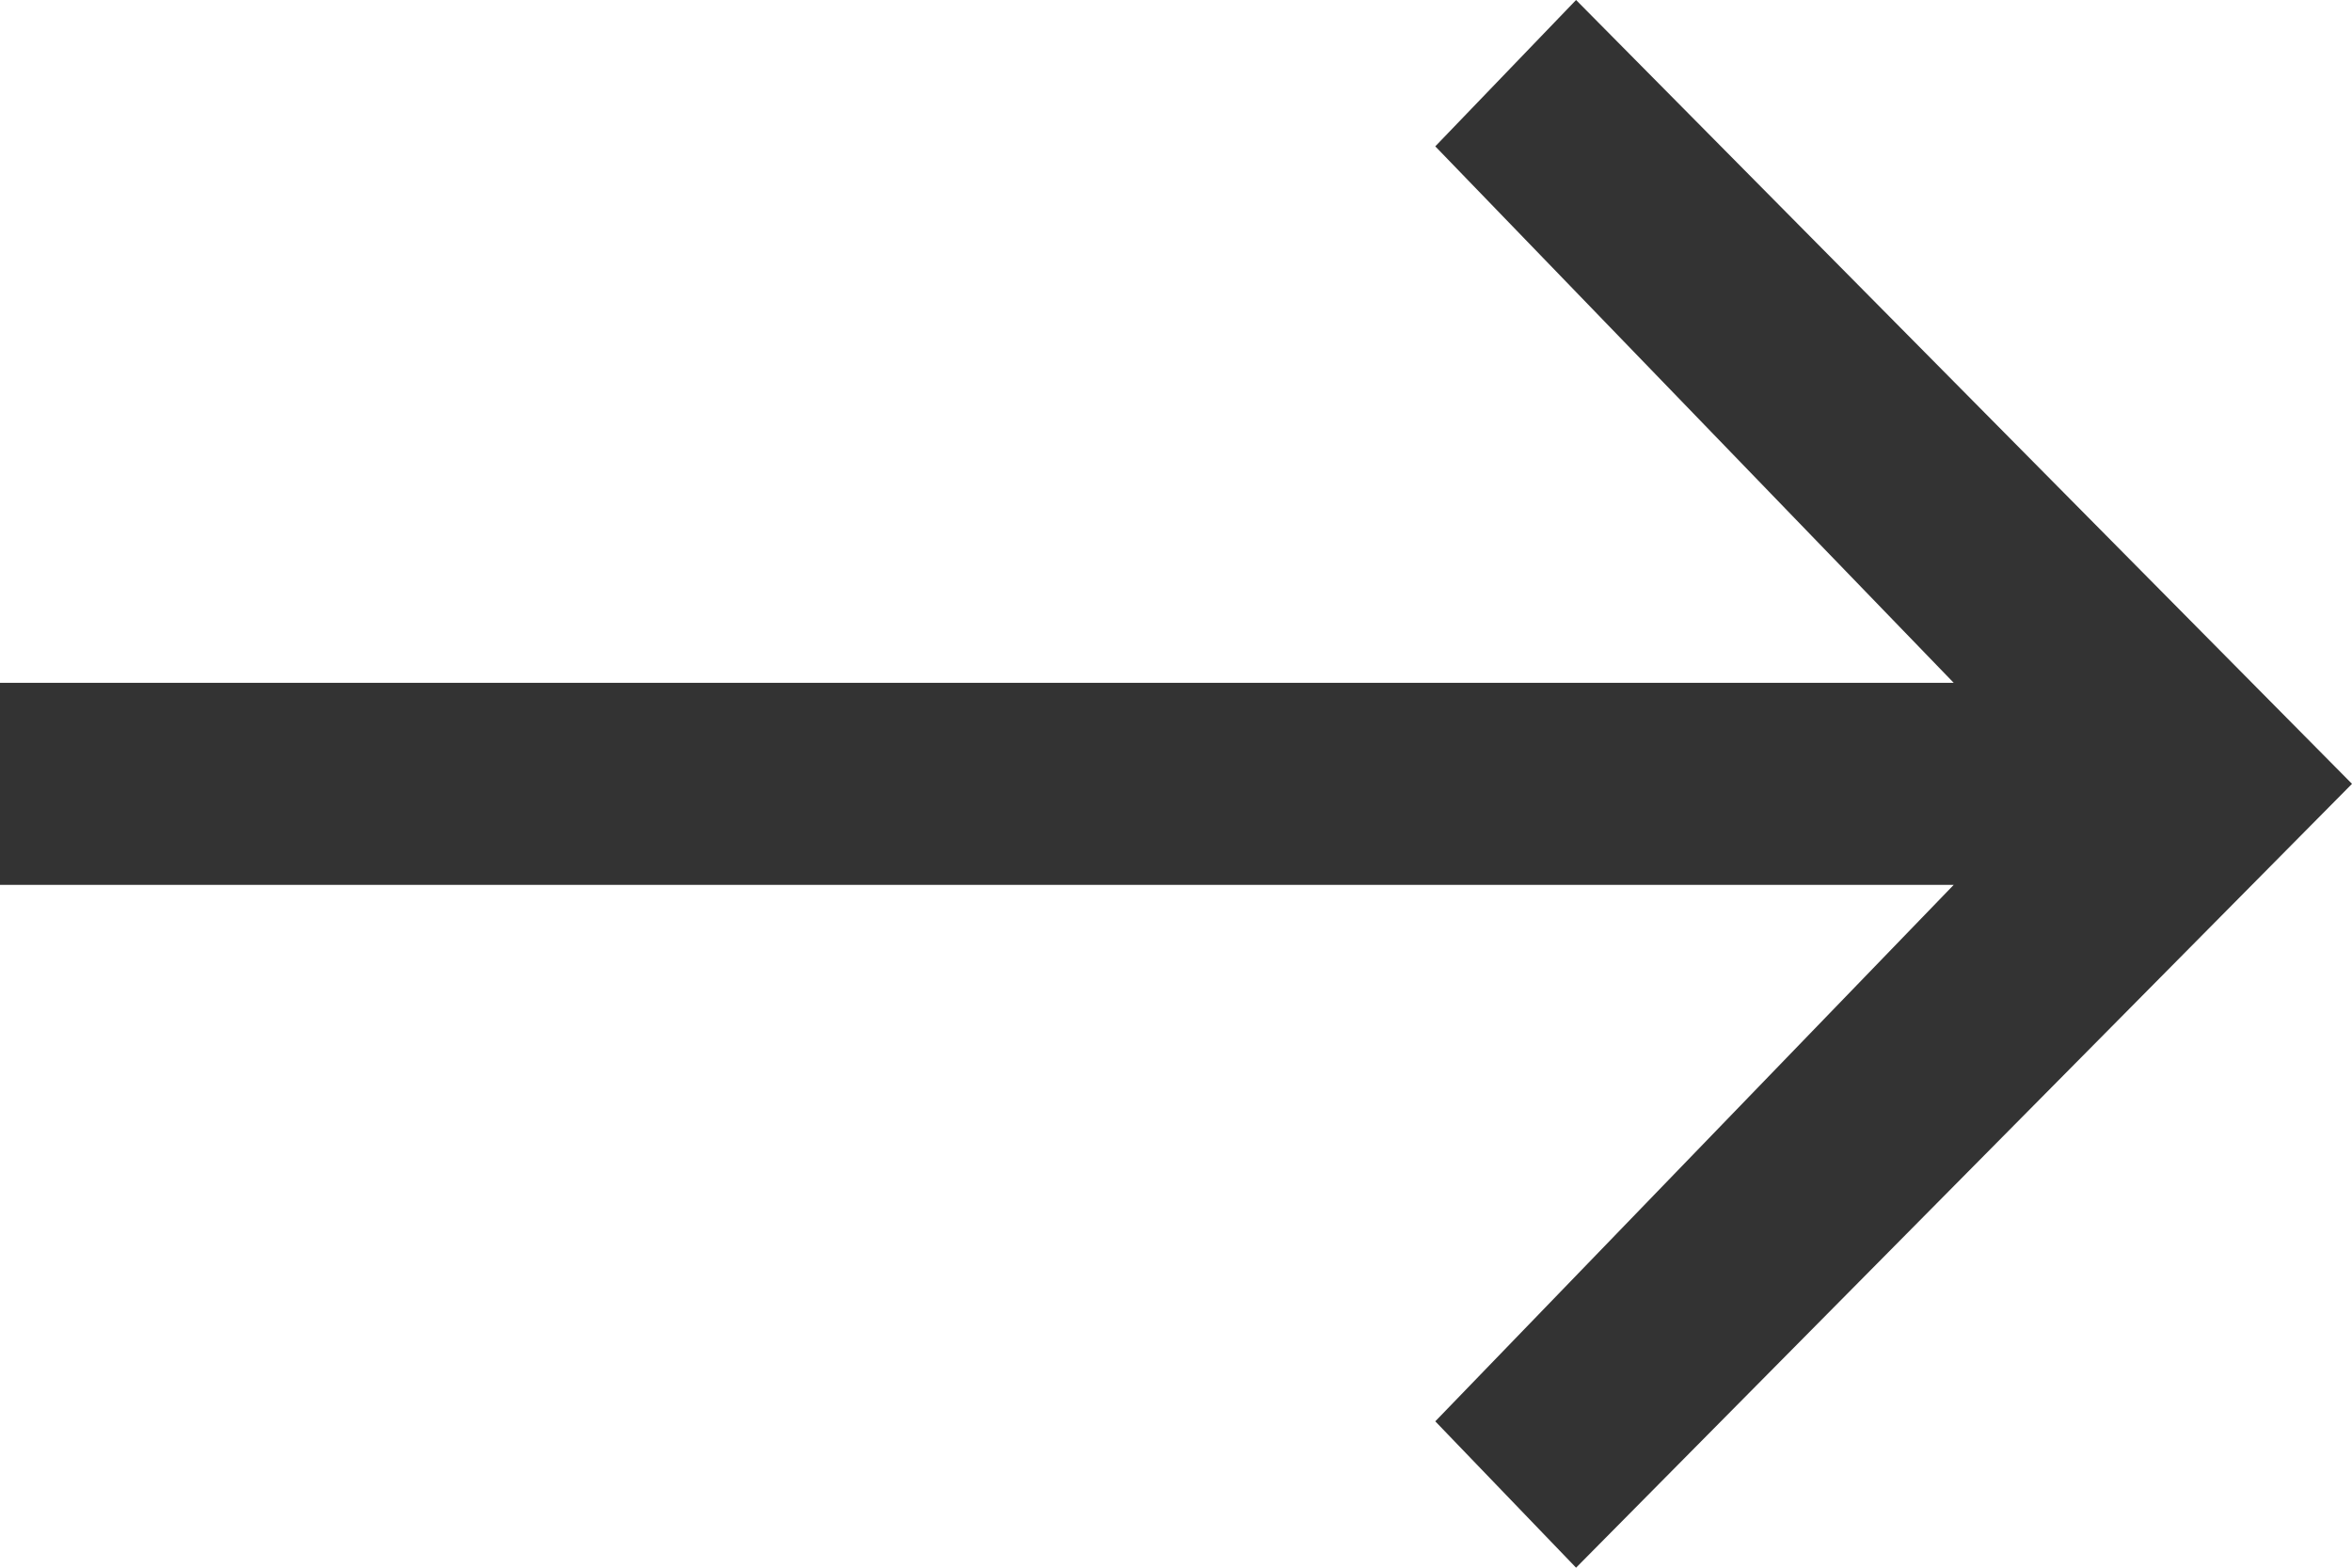 <?xml version="1.0" encoding="UTF-8"?>
<svg width="21px" height="14px" viewBox="0 0 21 14" version="1.1" xmlns="http://www.w3.org/2000/svg" xmlns:xlink="http://www.w3.org/1999/xlink">
    <title>--&gt;</title>
    <g id="Slider" stroke="none" stroke-width="1" fill="none" fill-rule="evenodd">
        <g id="desktop---slider---arrows" transform="translate(-1257, -114)" fill="#333333" fill-rule="nonzero">
            <g id="Group" transform="translate(1216, 114)">
                <g id="--&gt;" transform="translate(41, 0)">
                    <polygon id="Path" points="12.815 12.693 17.444 7.902 0 7.902 0 6.098 17.444 6.098 12.815 1.307 14.072 0 21 7 14.072 14"></polygon>
                </g>
            </g>
        </g>
    </g>
</svg>